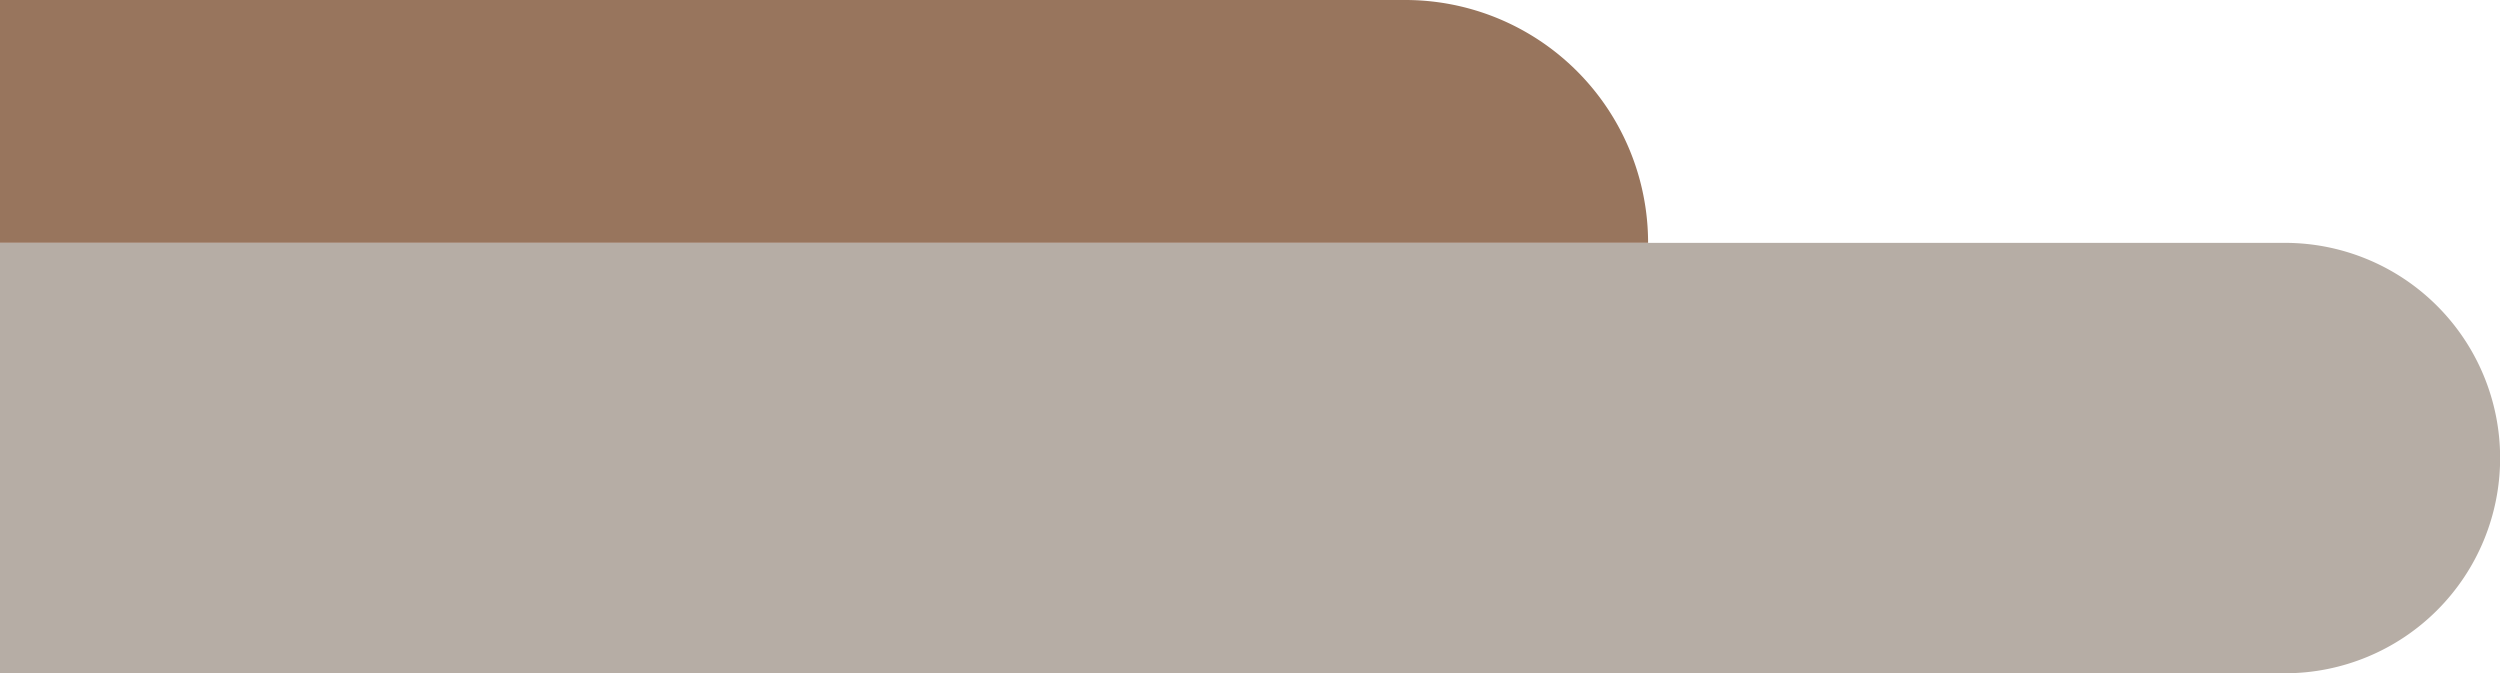 <?xml version="1.0" encoding="UTF-8" standalone="no"?><svg xmlns="http://www.w3.org/2000/svg" xmlns:xlink="http://www.w3.org/1999/xlink" fill="#000000" height="267.8" preserveAspectRatio="xMidYMid meet" version="1" viewBox="0.0 0.0 994.5 267.8" width="994.5" zoomAndPan="magnify"><g data-name="Layer 2"><g data-name="Layer 1"><g id="change1_1"><path d="M0,0H559a96.61,96.61,0,0,1,96.61,96.61v0a0,0,0,0,1,0,0H0a0,0,0,0,1,0,0V0A0,0,0,0,1,0,0Z" fill="#98755d"/></g><g id="change2_1"><path d="M0,96.61H908.94a85.61,85.61,0,0,1,85.61,85.61v0a85.61,85.61,0,0,1-85.61,85.61H0a0,0,0,0,1,0,0V96.61A0,0,0,0,1,0,96.61Z" fill="#b6ada5"/></g></g></g></svg>